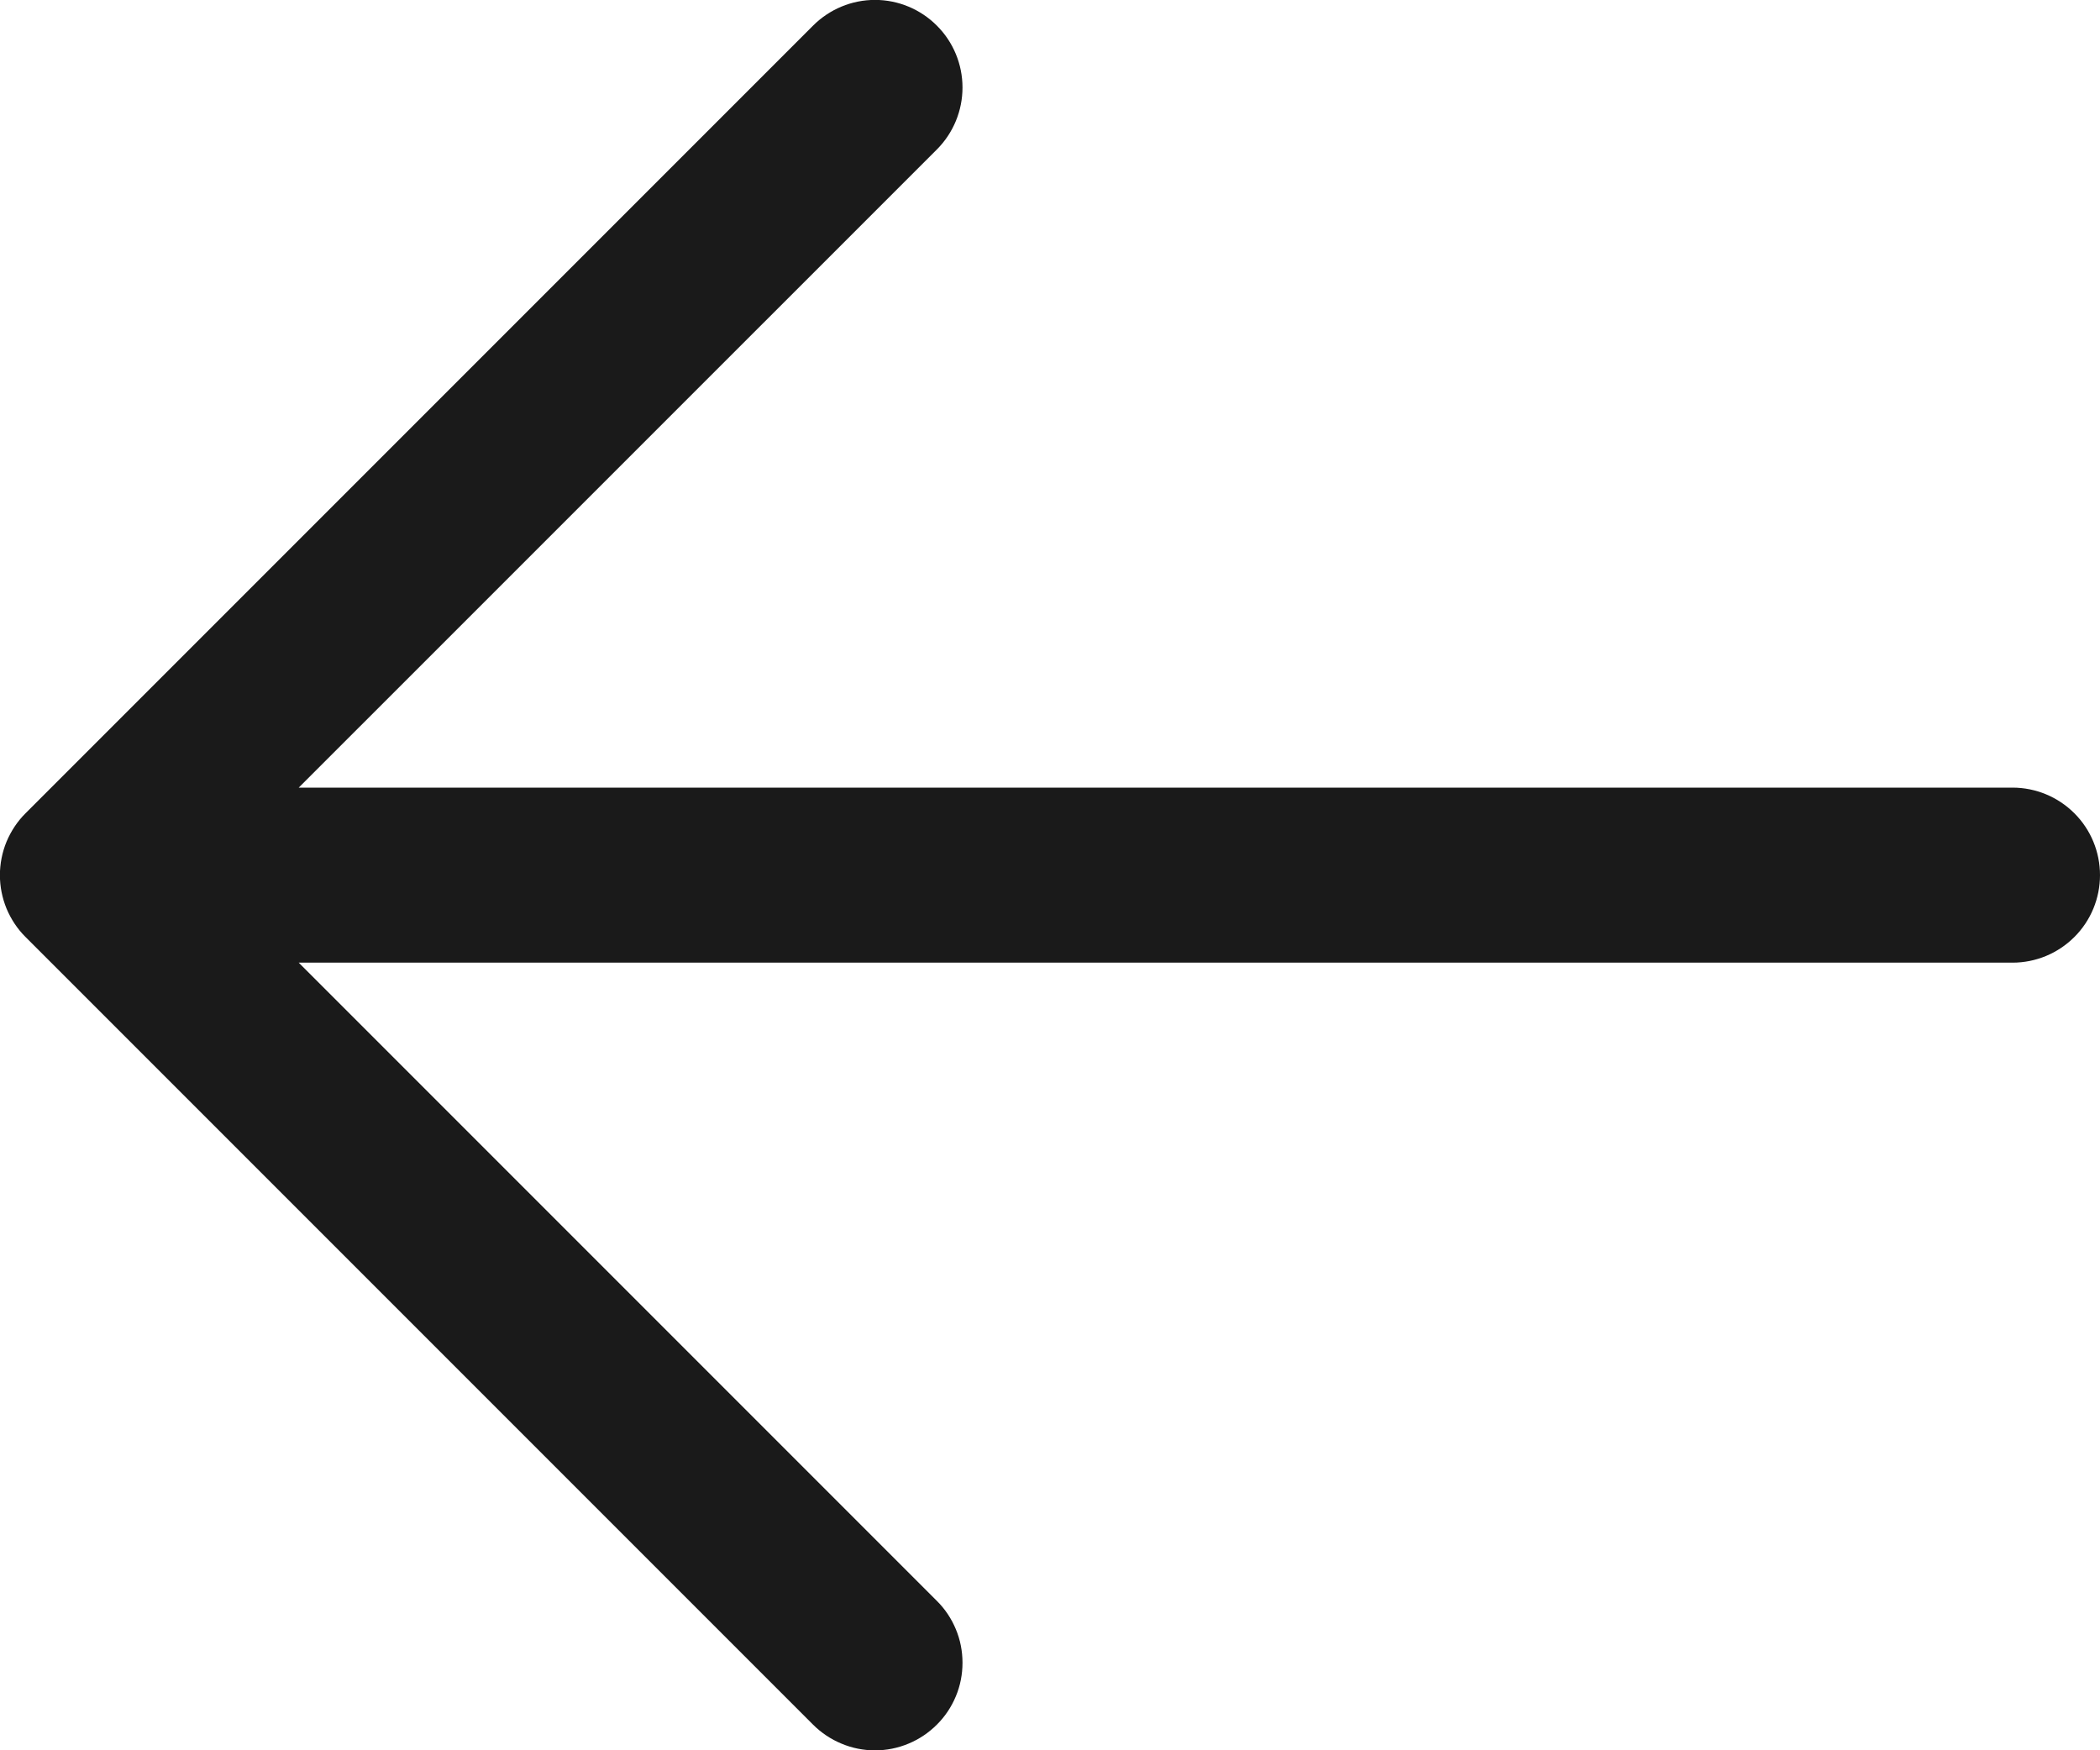 <svg width="24" height="20" viewBox="0 0 24 20" fill="none" xmlns="http://www.w3.org/2000/svg">
<path d="M24 10C24 10.265 23.895 10.52 23.707 10.707C23.519 10.895 23.265 11 23 11H3.414L10.707 18.293C10.8 18.385 10.874 18.496 10.924 18.617C10.975 18.738 11 18.869 11 19C11 19.131 10.975 19.262 10.924 19.383C10.874 19.504 10.8 19.615 10.707 19.707C10.614 19.8 10.504 19.874 10.383 19.924C10.261 19.975 10.131 20.001 10 20.001C9.868 20.001 9.738 19.975 9.617 19.924C9.496 19.874 9.385 19.8 9.292 19.707L0.292 10.707C0.199 10.615 0.126 10.504 0.075 10.383C0.025 10.261 -0.001 10.131 -0.001 10C-0.001 9.869 0.025 9.738 0.075 9.617C0.126 9.496 0.199 9.385 0.292 9.293L9.292 0.293C9.48 0.105 9.734 -0.001 10 -0.001C10.265 -0.001 10.52 0.105 10.707 0.293C10.895 0.48 11 0.735 11 1C11 1.265 10.895 1.52 10.707 1.708L3.414 9H23C23.265 9 23.519 9.105 23.707 9.293C23.895 9.48 24 9.735 24 10Z" fill="#1A1A1A"/>
</svg>
